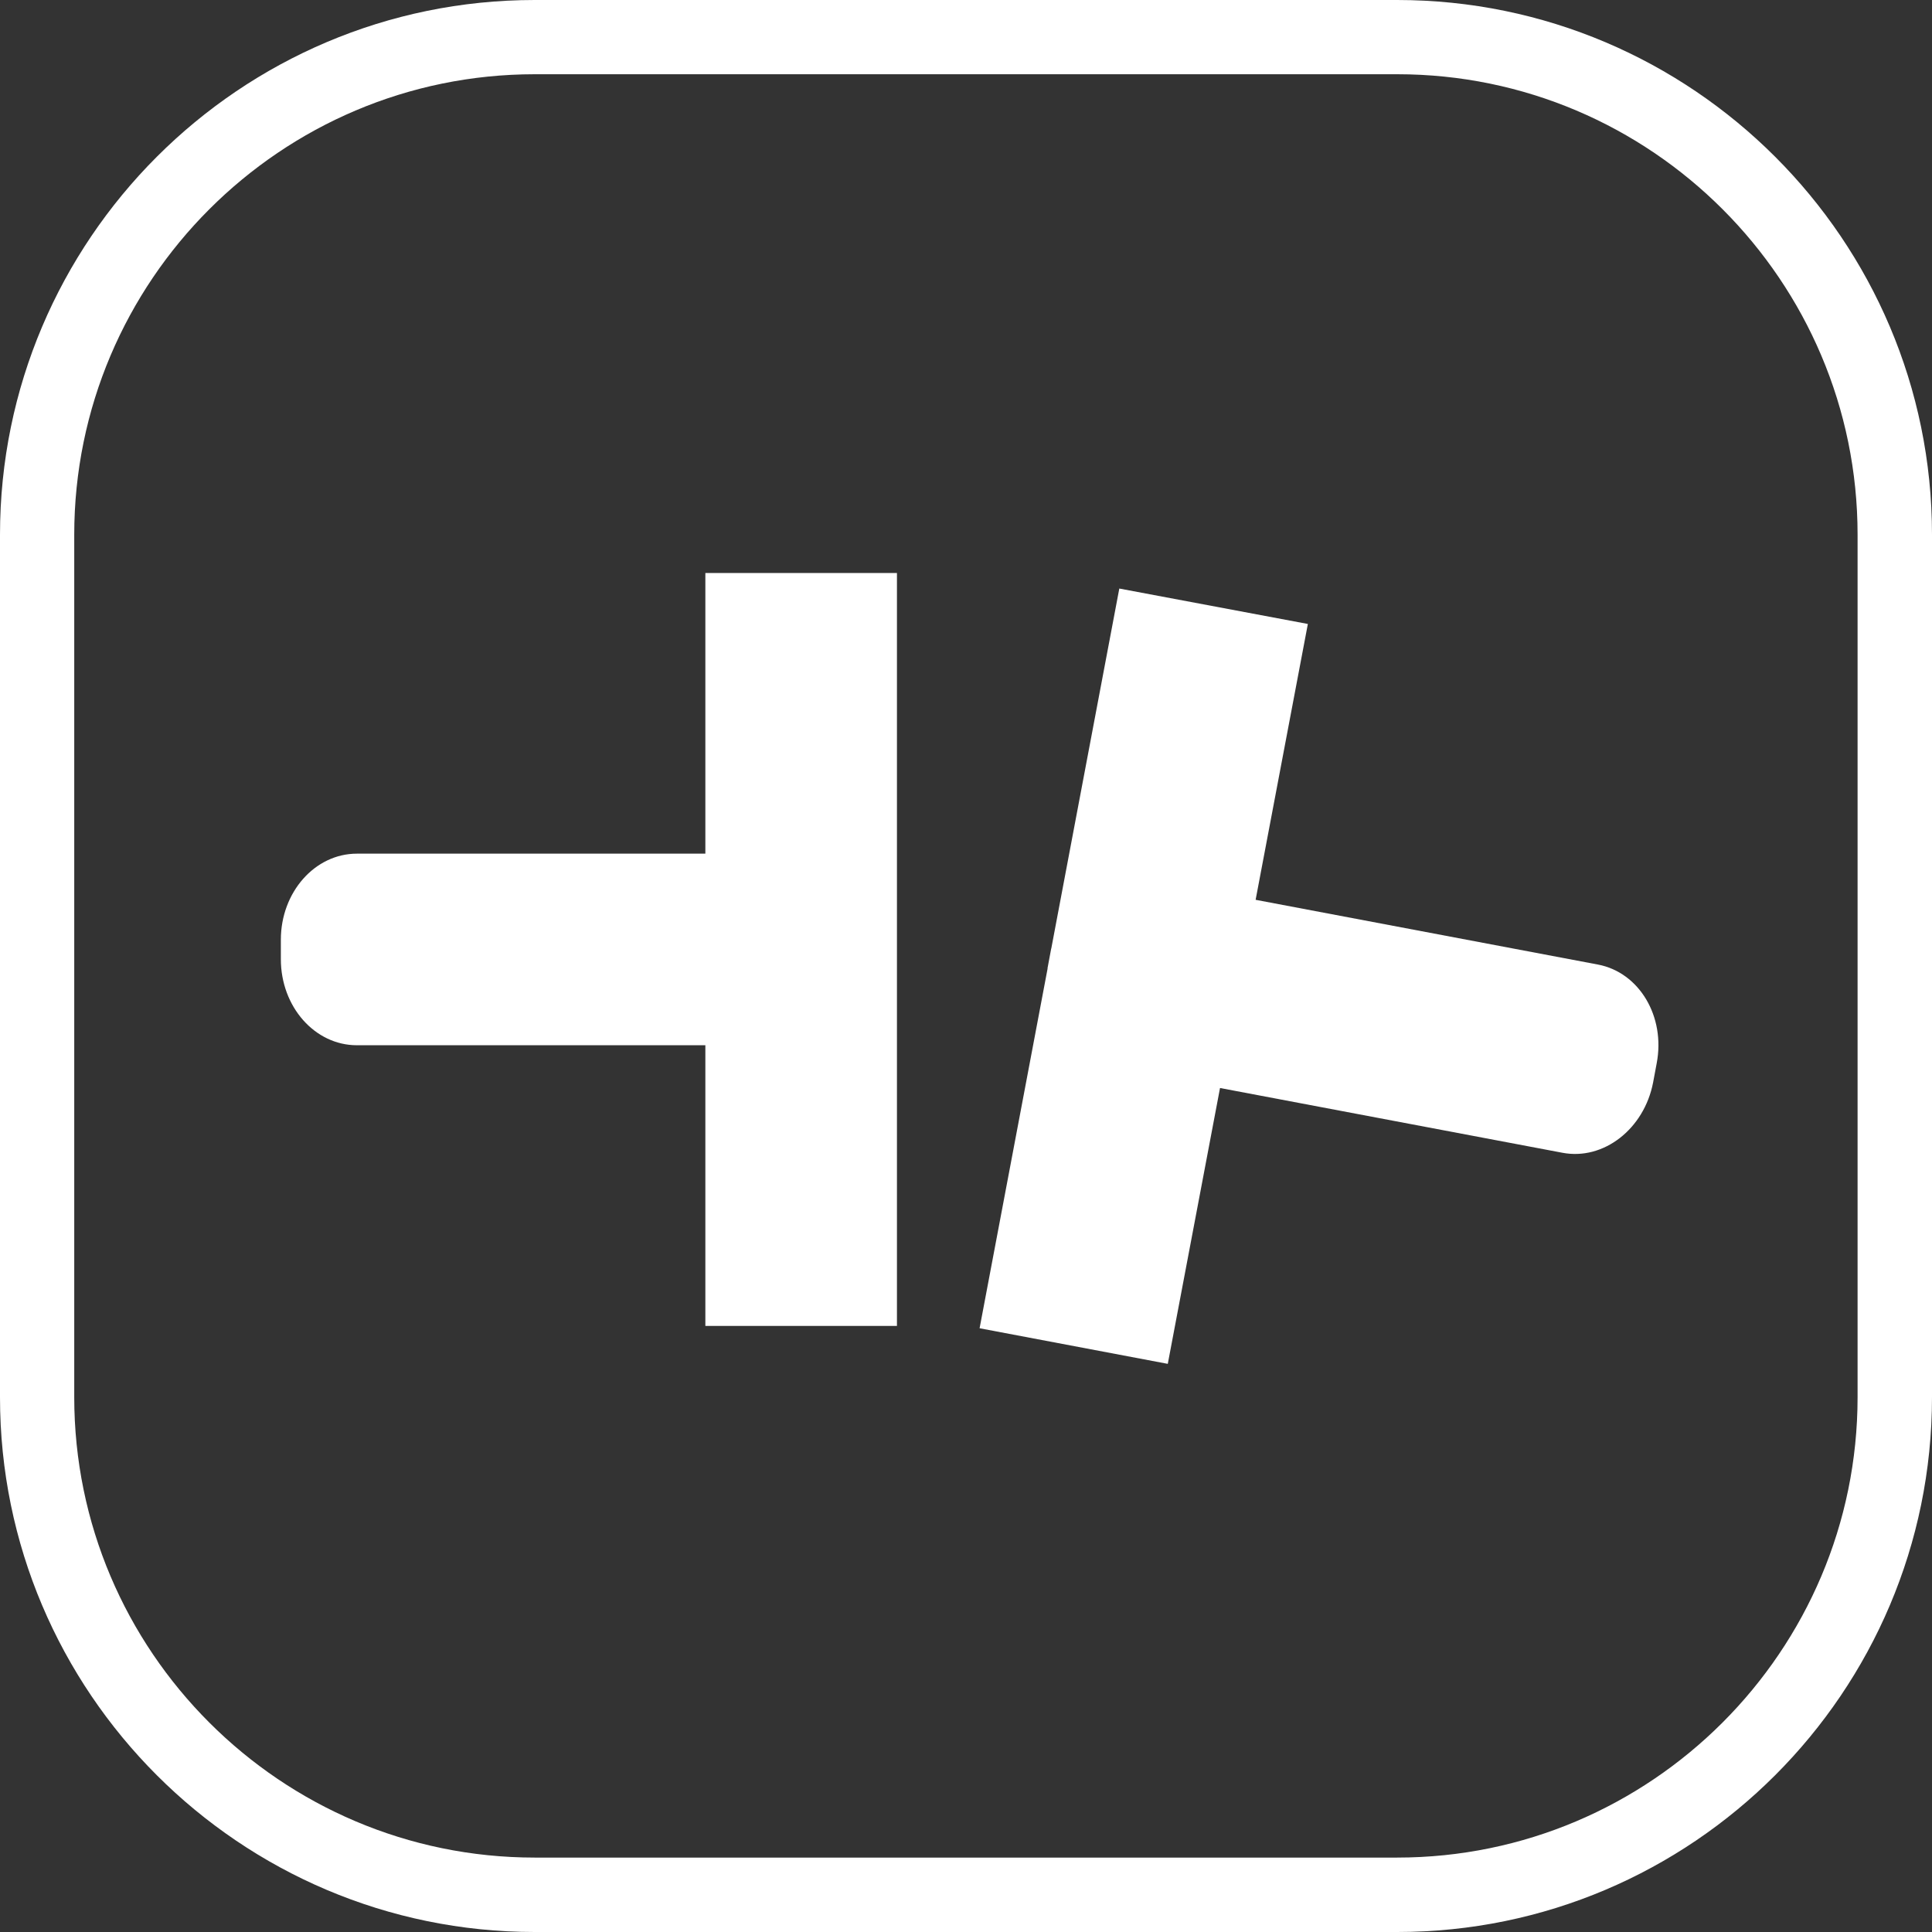 <?xml version="1.0" encoding="utf-8"?>
<!-- Generator: Adobe Illustrator 28.0.0, SVG Export Plug-In . SVG Version: 6.00 Build 0)  -->
<svg version="1.1" id="Layer_1" xmlns="http://www.w3.org/2000/svg" xmlns:xlink="http://www.w3.org/1999/xlink" x="0px" y="0px"
	 viewBox="0 0 1080 1080" style="enable-background:new 0 0 1080 1080;" xml:space="preserve">
<rect x="0" y="0" width="1080" height="1080" fill="#333333" stroke="none"/>
<style type="text/css">
	.st0{fill:#FFFFFF;}
</style>
<g>
	<g>
		<path class="st0" d="M781.1,1080H298.9C134.1,1080,0,945.9,0,781.1V298.9C0,134.1,134.1,0,298.9,0H781
			c164.9,0,299,134.1,299,298.9V781C1080,945.9,945.9,1080,781.1,1080z M298.9,41.5C157,41.5,41.5,157,41.5,298.9V781
			c0,141.9,115.5,257.4,257.4,257.4H781c141.9,0,257.4-115.5,257.4-257.4V298.9C1038.4,157,923,41.5,781.1,41.5H298.9z"/>
	</g>
	<g>
		<g>
			<path class="st0" d="M501.4,741.2V536.5c0-0.1,0-0.2,0-0.4v-10.9c0-0.1,0-0.2,0-0.3V320.3H394.3v156.9H199.5
				c-23.5,0-42.5,21.6-42.5,48.1v10.9c0,26.6,19,48.1,42.5,48.1h194.8v156.9L501.4,741.2L501.4,741.2z"/>
		</g>
		<g>
			<path class="st0" d="M625.7,329l-38,201.1c0,0.1-0.1,0.2-0.1,0.3l-2,10.7c0,0.1,0,0.2,0,0.4l-38,201l105.2,19.9L682,608.2
				l191.4,36.2c23,4.4,45.7-13.3,50.7-39.3l2-10.7c5-26.1-9.7-50.8-32.8-55.2L701.9,503l29.2-154.2L625.7,329z"/>
		</g>
	</g>
</g>
</svg>
